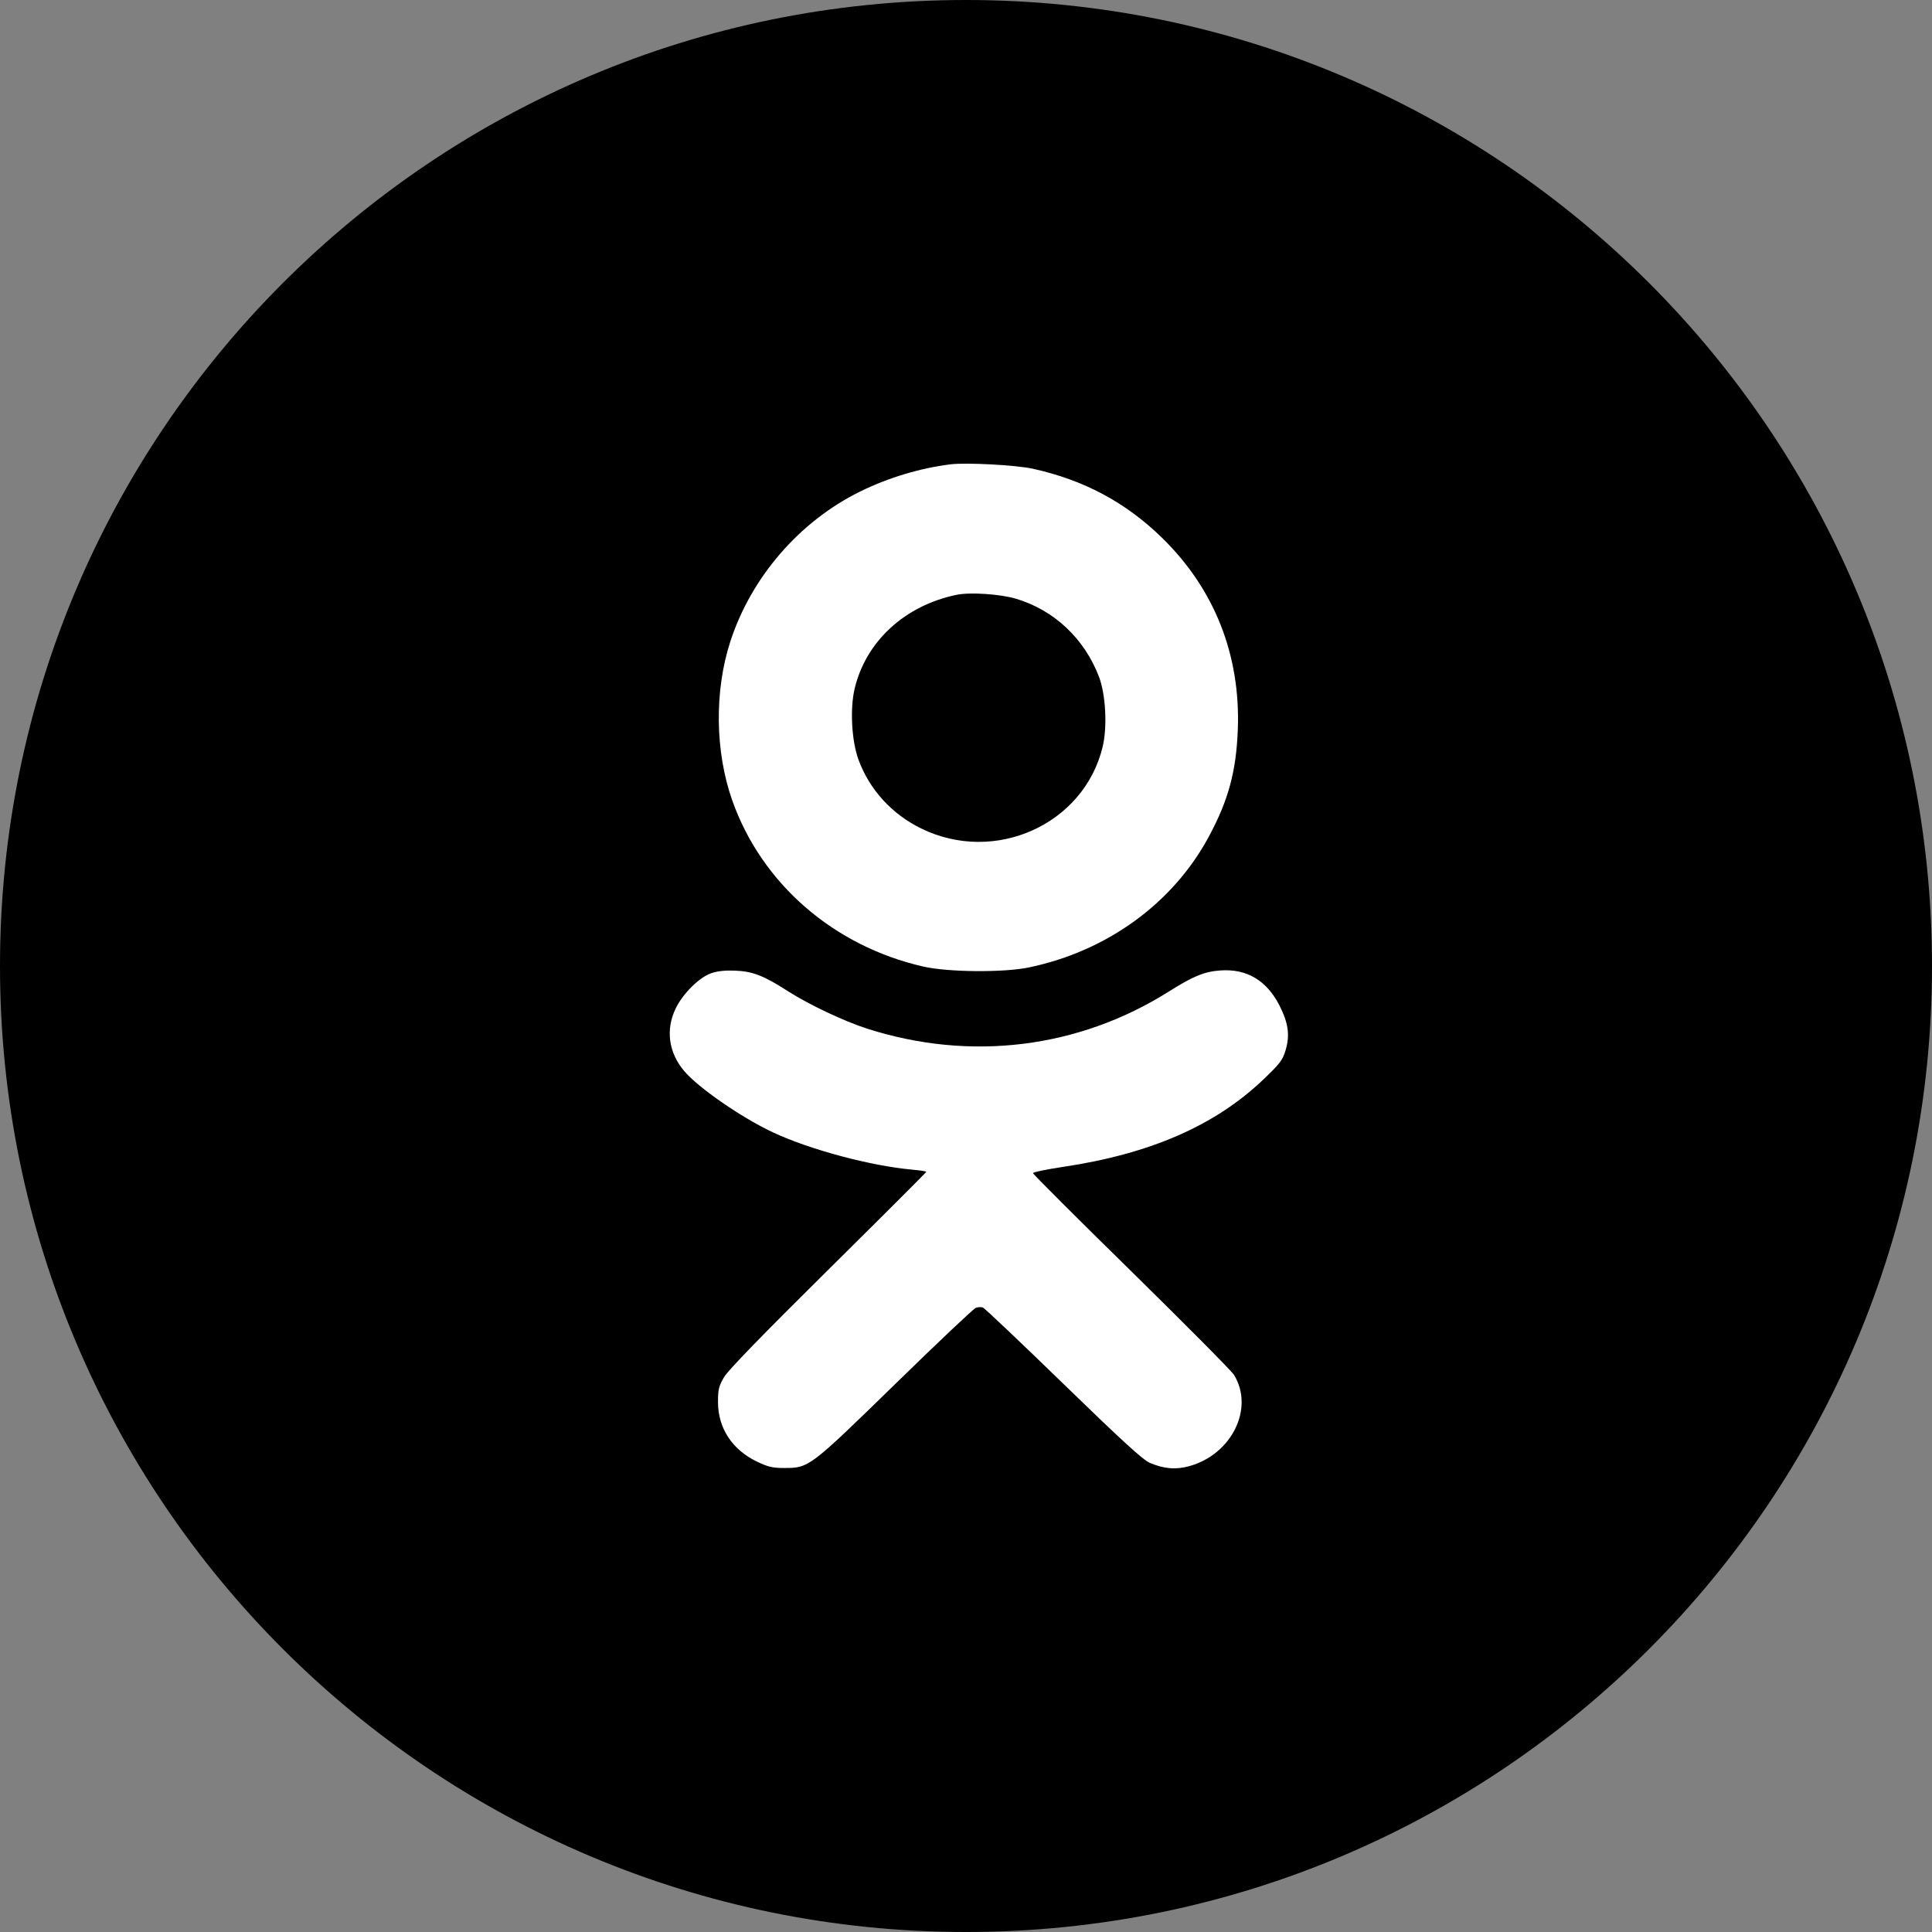 <svg width="30" height="30" viewBox="0 0 30 30" fill="none" xmlns="http://www.w3.org/2000/svg">
<rect x="0" y="0" width="30" height="30" fill="#808080" stroke="none"/>
<path d="M15 30C23.284 30 30 23.284 30 15C30 6.716 23.284 0 15 0C6.716 0 0 6.716 0 15C0 23.284 6.716 30 15 30Z" fill="black"/>
<path fill-rule="evenodd" clip-rule="evenodd" d="M14.76 7.21C14.286 7.269 13.791 7.418 13.353 7.634C12.412 8.098 11.663 8.965 11.339 9.966C11.092 10.73 11.103 11.669 11.369 12.425C11.824 13.717 12.942 14.691 14.338 15.009C14.723 15.097 15.586 15.104 15.979 15.022C17.192 14.768 18.213 14.026 18.769 12.994C19.076 12.424 19.196 11.978 19.221 11.324C19.263 10.169 18.858 9.145 18.043 8.35C17.48 7.801 16.834 7.455 16.041 7.279C15.78 7.221 15.005 7.18 14.76 7.21ZM15.776 9.297C16.367 9.473 16.839 9.916 17.065 10.509C17.17 10.783 17.196 11.287 17.122 11.596C16.832 12.803 15.447 13.426 14.303 12.864C13.847 12.641 13.5 12.259 13.331 11.797C13.223 11.503 13.197 11.005 13.271 10.692C13.447 9.957 14.051 9.402 14.855 9.236C15.064 9.193 15.527 9.224 15.776 9.297ZM11.041 15.113C10.855 15.179 10.605 15.427 10.493 15.657C10.333 15.985 10.381 16.345 10.624 16.631C10.845 16.892 11.518 17.357 12.004 17.584C12.571 17.85 13.518 18.104 14.164 18.162C14.285 18.173 14.384 18.188 14.384 18.196C14.384 18.203 13.699 18.888 12.861 19.717C11.837 20.73 11.306 21.277 11.243 21.384C11.162 21.523 11.149 21.575 11.149 21.773C11.15 22.176 11.369 22.511 11.754 22.696C11.928 22.779 11.995 22.795 12.18 22.795C12.561 22.795 12.571 22.788 13.902 21.49C14.556 20.851 15.119 20.32 15.152 20.308C15.185 20.296 15.234 20.294 15.26 20.302C15.286 20.31 15.848 20.843 16.51 21.486C17.425 22.375 17.747 22.669 17.854 22.715C18.074 22.809 18.259 22.824 18.468 22.766C19.128 22.583 19.479 21.867 19.162 21.35C19.125 21.289 18.407 20.566 17.568 19.742C16.728 18.919 16.041 18.233 16.041 18.217C16.041 18.201 16.249 18.158 16.502 18.12C17.862 17.918 18.872 17.476 19.623 16.757C19.879 16.512 19.918 16.46 19.964 16.303C20.032 16.072 20.005 15.883 19.866 15.61C19.667 15.223 19.358 15.04 18.951 15.069C18.703 15.086 18.529 15.157 18.152 15.395C16.748 16.28 15.069 16.487 13.462 15.972C13.106 15.857 12.566 15.602 12.243 15.396C11.859 15.149 11.689 15.083 11.415 15.072C11.255 15.066 11.136 15.079 11.041 15.113Z" fill="white"/>
</svg>
